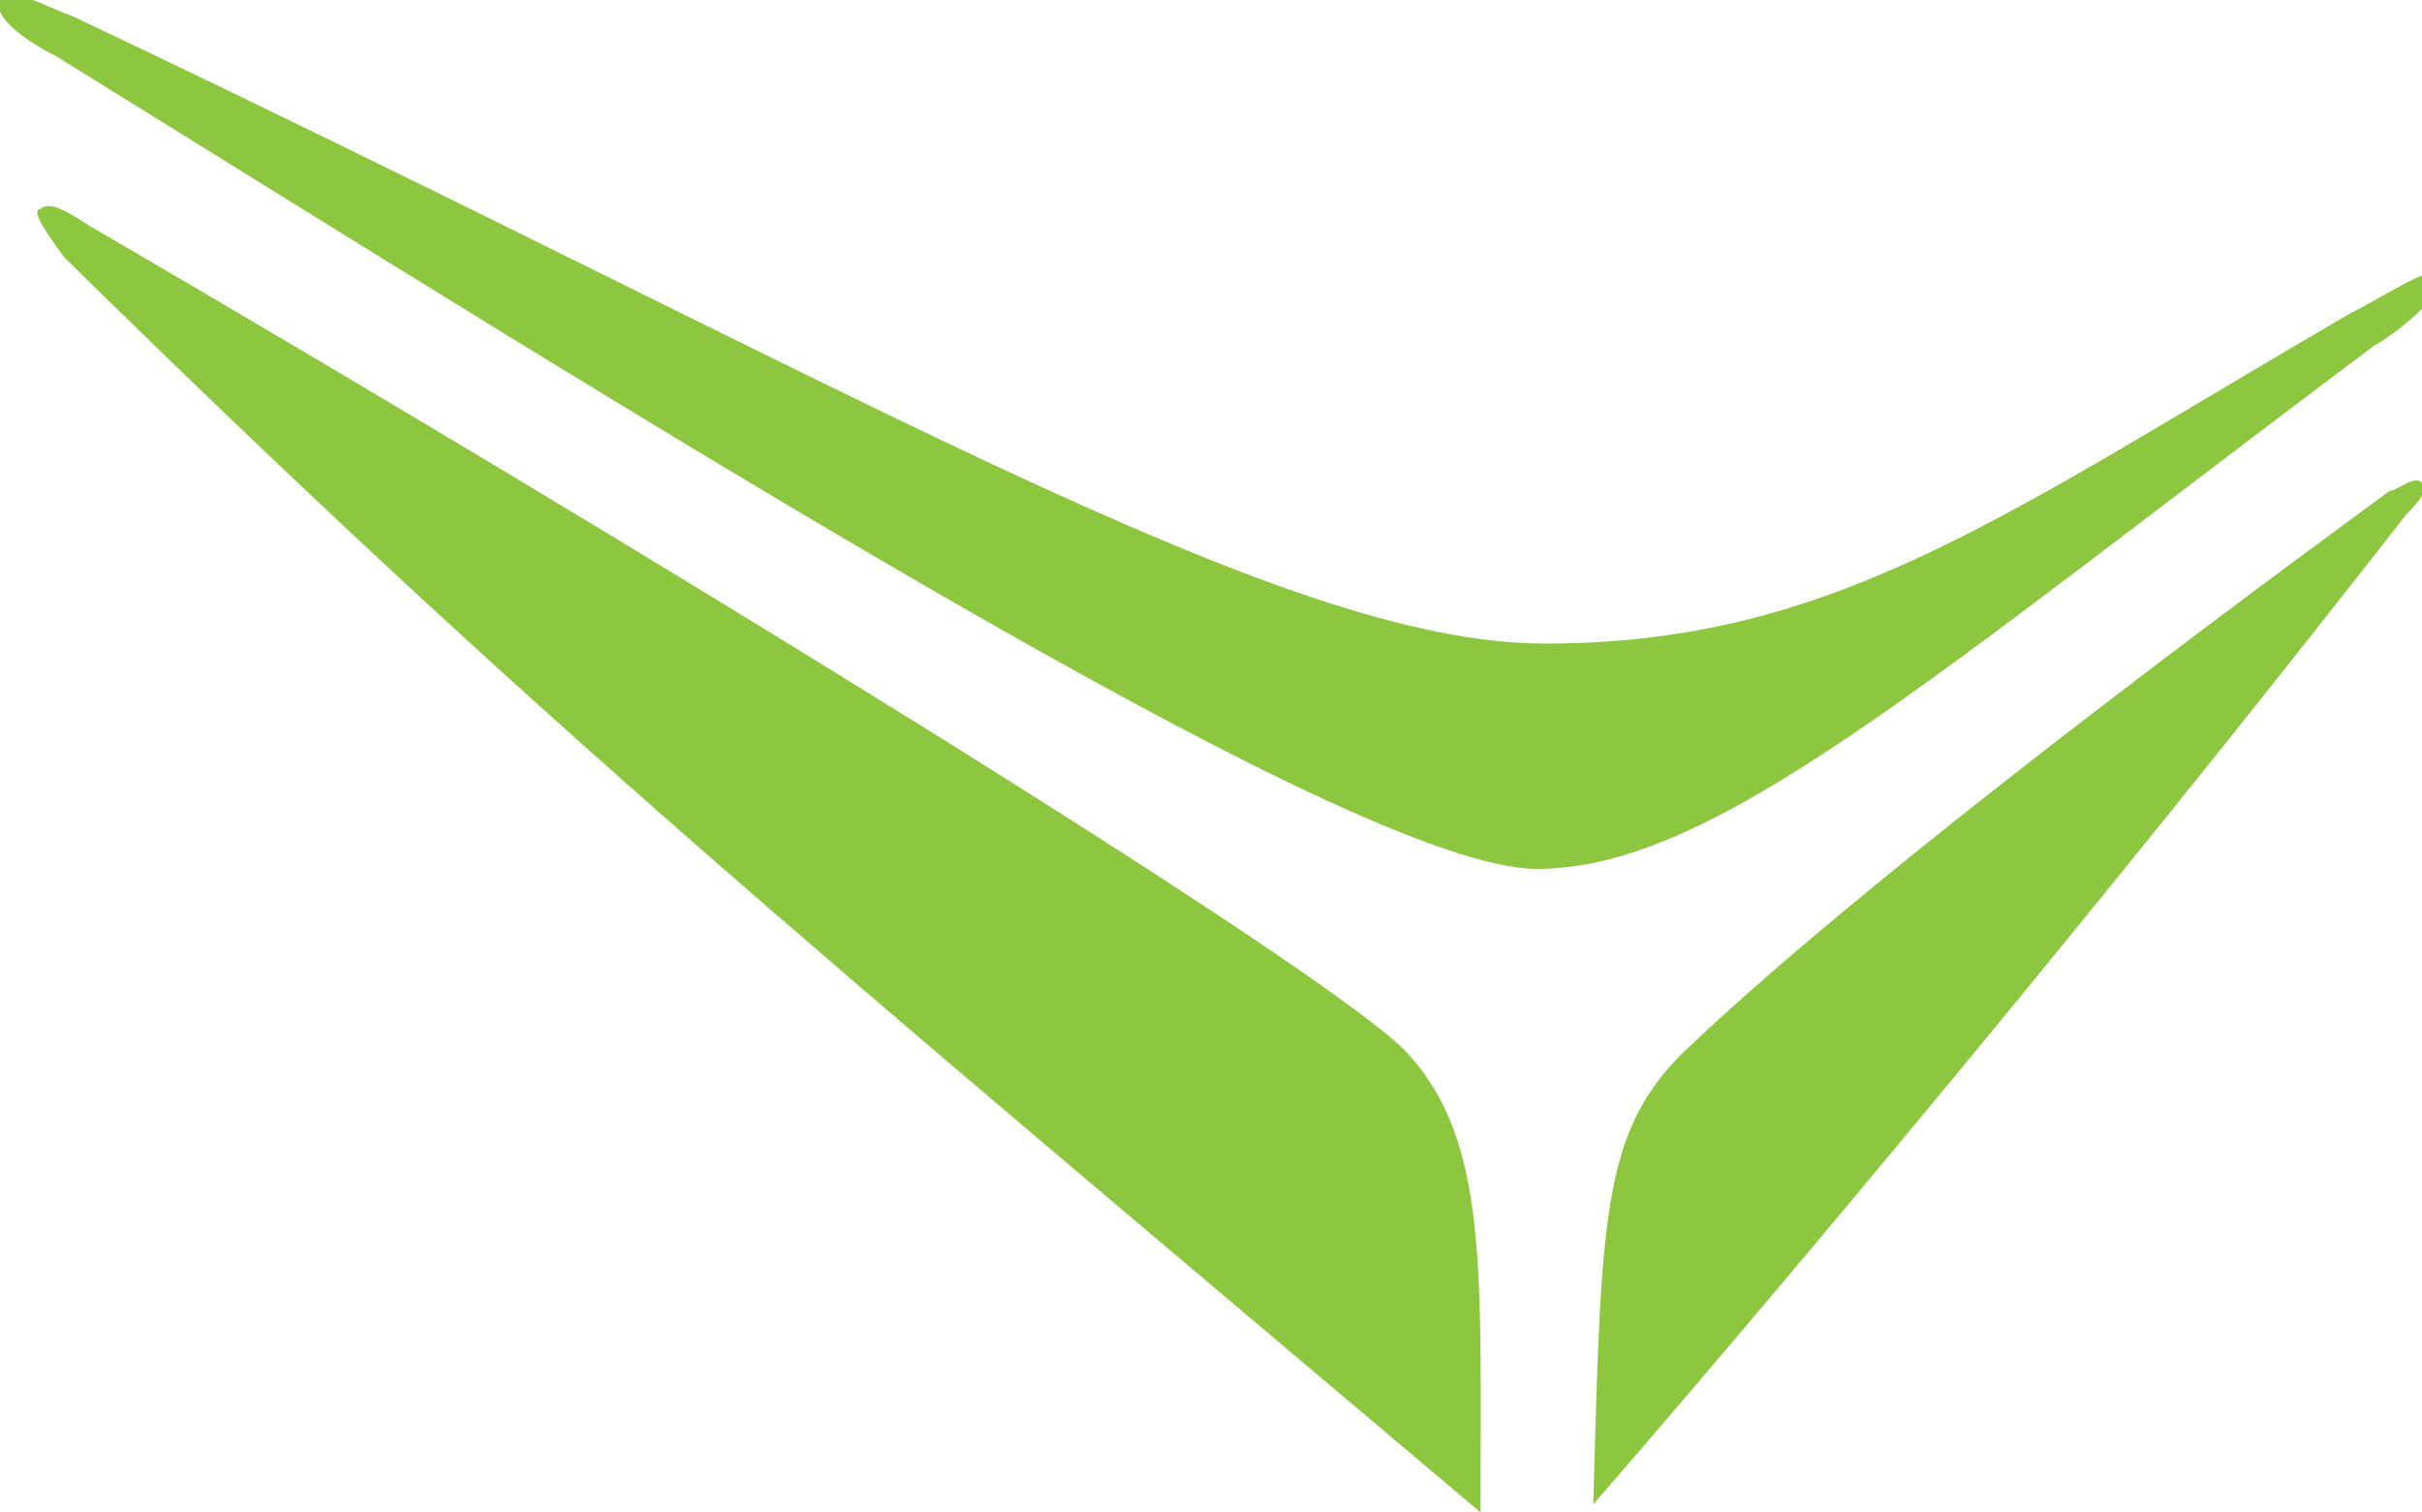 <?xml version="1.0" encoding="utf-8"?><!-- Generator: Adobe Illustrator 24.3.0, SVG Export Plug-In . SVG Version: 6.00 Build 0)  -->
<svg version="1.1" id="Layer_1" xmlns="http://www.w3.org/2000/svg" x="0px" y="0px" viewBox="0 0 30.1 18.8" style="enable-background:new 0 0 30.1 18.8;" xml:space="preserve">
<style type="text/css">
	.st0{fill:#8DC63F;}
</style>
    <path class="st0" d="M17.5,13.1c1,1.1,0.9,2.7,0.9,5.7C10,11.7,6.7,9,0.8,3.2C0.5,2.8,0.4,2.6,0.5,2.6c0.1-0.1,0.3,0,0.6,0.2
	C7.8,6.7,16.6,12.1,17.5,13.1z" />
    <path class="st0" d="M29.5,4.3c-5.6,4.2-8.2,6.5-10.4,6.5c-2.3,0-11.3-5.7-18.4-10.1C0.3,0.5-0.1,0.2,0,0s0.6,0.1,0.9,0.2
	c9.7,4.6,15,7.8,18.3,7.8c3.6,0,5.7-1.6,10-4.1c0.4-0.2,1-0.6,1.1-0.5C30.5,3.6,29.7,4.2,29.5,4.3z" />
    <path class="st0" d="M20.9,13.1c2.6-2.5,8.4-6.7,8.8-7C29.8,6.1,30,5.9,30.1,6c0.1,0.1-0.1,0.3-0.2,0.4
	c-5.3,6.8-10.1,12.3-10.1,12.3C19.9,15.2,19.9,14.1,20.9,13.1z" />
</svg>
